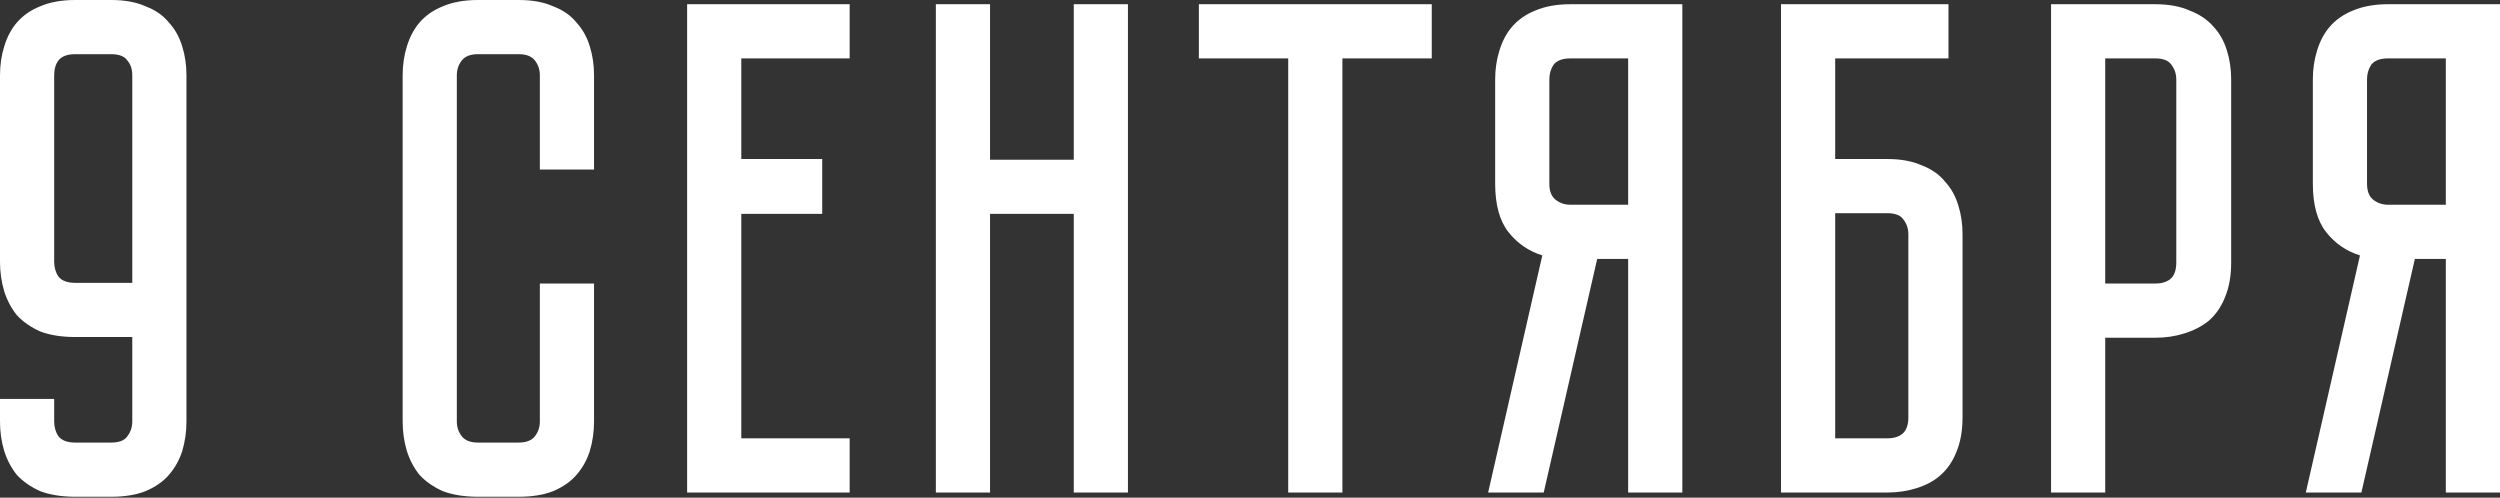 <?xml version="1.0" encoding="UTF-8"?> <svg xmlns="http://www.w3.org/2000/svg" width="427" height="85" viewBox="0 0 427 85" fill="none"><rect x="0" y="0" width="427" height="85" fill="#333333" stroke="none"/> <path d="M9.254 68.14L9.254 71.986C9.254 72.947 9.494 73.788 9.975 74.509C10.536 75.23 11.497 75.591 12.859 75.591H18.988C20.35 75.591 21.271 75.23 21.752 74.509C22.313 73.788 22.593 72.947 22.593 71.986L22.593 57.565L12.859 57.565C10.536 57.565 8.533 57.244 6.85 56.603C5.248 55.882 3.926 54.961 2.884 53.839C1.923 52.637 1.202 51.275 0.721 49.753C0.24 48.151 0 46.468 0 44.706L0 12.859C0 11.096 0.24 9.454 0.721 7.932C1.202 6.329 1.923 4.967 2.884 3.846C3.926 2.644 5.248 1.723 6.85 1.082C8.533 0.361 10.536 -5.73046e-06 12.859 -5.73046e-06L18.988 -5.73046e-06C21.311 -5.73046e-06 23.274 0.361 24.877 1.082C26.559 1.723 27.881 2.644 28.842 3.846C29.884 4.967 30.645 6.329 31.126 7.932C31.606 9.454 31.847 11.096 31.847 12.859L31.847 71.986C31.847 73.748 31.606 75.431 31.126 77.033C30.645 78.555 29.884 79.917 28.842 81.119C27.881 82.241 26.559 83.162 24.877 83.883C23.274 84.524 21.311 84.845 18.988 84.845H12.859C10.536 84.845 8.533 84.524 6.85 83.883C5.248 83.162 3.926 82.241 2.884 81.119C1.923 79.917 1.202 78.555 0.721 77.033C0.24 75.431 0 73.748 0 71.986L0 68.14L9.254 68.14ZM22.593 48.311L22.593 12.859C22.593 11.817 22.313 10.976 21.752 10.335C21.271 9.614 20.35 9.254 18.988 9.254L12.859 9.254C11.497 9.254 10.536 9.614 9.975 10.335C9.494 10.976 9.254 11.817 9.254 12.859L9.254 44.706C9.254 45.667 9.494 46.508 9.975 47.229C10.536 47.95 11.497 48.311 12.859 48.311L22.593 48.311ZM92.207 48.431L101.461 48.431L101.461 71.986C101.461 73.748 101.22 75.431 100.74 77.033C100.259 78.555 99.498 79.917 98.456 81.119C97.495 82.241 96.173 83.162 94.491 83.883C92.888 84.524 90.925 84.845 88.602 84.845L81.632 84.845C79.308 84.845 77.305 84.524 75.623 83.883C74.02 83.162 72.699 82.241 71.657 81.119C70.696 79.917 69.975 78.555 69.494 77.033C69.013 75.431 68.773 73.748 68.773 71.986L68.773 12.859C68.773 11.096 69.013 9.454 69.494 7.932C69.975 6.329 70.696 4.967 71.657 3.846C72.699 2.644 74.02 1.723 75.623 1.082C77.305 0.361 79.308 -5.73046e-06 81.632 -5.73046e-06L88.602 -5.73046e-06C90.925 -5.73046e-06 92.888 0.361 94.491 1.082C96.173 1.723 97.495 2.644 98.456 3.846C99.498 4.967 100.259 6.329 100.74 7.932C101.22 9.454 101.461 11.096 101.461 12.859L101.461 28.962L92.207 28.962L92.207 12.859C92.207 11.898 91.927 11.056 91.366 10.335C90.805 9.614 89.884 9.254 88.602 9.254L81.632 9.254C80.35 9.254 79.428 9.614 78.868 10.335C78.307 11.056 78.026 11.898 78.026 12.859L78.026 71.986C78.026 72.947 78.307 73.788 78.868 74.509C79.428 75.23 80.35 75.591 81.632 75.591L88.602 75.591C89.884 75.591 90.805 75.23 91.366 74.509C91.927 73.788 92.207 72.947 92.207 71.986L92.207 48.431ZM145.121 0.721V9.975L126.613 9.975L126.613 27.16L140.434 27.16L140.434 36.534L126.613 36.534L126.613 74.87L145.121 74.87L145.121 84.124L117.36 84.124L117.36 0.721L145.121 0.721ZM183.399 0.721L192.652 0.721L192.652 84.124L183.399 84.124L183.399 36.534L169.098 36.534L169.098 84.124L159.844 84.124L159.844 0.721L169.098 0.721L169.098 27.28L183.399 27.28L183.399 0.721ZM244.543 0.721V9.975L229.281 9.975L229.281 84.124L220.027 84.124L220.027 9.975L204.765 9.975V0.721L244.543 0.721ZM287.342 0.721L287.342 84.124L278.088 84.124L278.088 44.225L272.8 44.225L263.667 84.124L254.173 84.124L263.427 43.624C261.103 42.903 259.18 41.581 257.658 39.658C256.136 37.735 255.375 34.971 255.375 31.366L255.375 13.58C255.375 11.817 255.615 10.175 256.096 8.653C256.577 7.05 257.298 5.688 258.259 4.567C259.301 3.365 260.623 2.444 262.225 1.803C263.907 1.082 265.91 0.721 268.234 0.721L287.342 0.721ZM278.088 9.975L268.234 9.975C266.872 9.975 265.91 10.335 265.35 11.056C264.869 11.777 264.628 12.618 264.628 13.58V31.366C264.628 32.648 264.989 33.569 265.71 34.13C266.431 34.691 267.272 34.971 268.234 34.971L278.088 34.971V9.975ZM322.343 27.16C324.667 27.16 326.629 27.52 328.232 28.241C329.914 28.882 331.236 29.804 332.198 31.006C333.239 32.127 334 33.489 334.481 35.092C334.962 36.614 335.202 38.256 335.202 40.019L335.202 71.265C335.202 73.588 334.842 75.591 334.12 77.273C333.48 78.876 332.558 80.198 331.356 81.239C330.235 82.201 328.873 82.922 327.27 83.402C325.748 83.883 324.106 84.124 322.343 84.124L304.197 84.124L304.197 0.721L332.799 0.721L332.799 9.975L313.45 9.975V27.16L322.343 27.16ZM325.948 40.019C325.948 39.057 325.668 38.216 325.107 37.495C324.627 36.774 323.705 36.413 322.343 36.413L313.45 36.413L313.45 74.87L322.343 74.87C323.385 74.87 324.226 74.63 324.867 74.149C325.588 73.588 325.948 72.627 325.948 71.265L325.948 40.019ZM381.084 44.826C381.084 47.149 380.724 49.152 380.003 50.835C379.362 52.437 378.44 53.759 377.238 54.8C376.037 55.762 374.635 56.483 373.032 56.964C371.51 57.444 369.868 57.685 368.105 57.685L359.573 57.685L359.573 84.124L350.319 84.124L350.319 0.721L368.105 0.721C370.428 0.721 372.391 1.082 373.994 1.803C375.676 2.444 377.038 3.365 378.08 4.567C379.121 5.688 379.882 7.05 380.363 8.653C380.844 10.175 381.084 11.817 381.084 13.58L381.084 44.826ZM371.71 13.58C371.71 12.618 371.43 11.777 370.869 11.056C370.388 10.335 369.467 9.975 368.105 9.975L359.573 9.975L359.573 48.431L368.105 48.431C369.147 48.431 369.988 48.191 370.629 47.71C371.35 47.149 371.71 46.188 371.71 44.826L371.71 13.58ZM427 0.721L427 84.124L417.746 84.124L417.746 44.225L412.459 44.225L403.325 84.124L393.831 84.124L403.085 43.624C400.761 42.903 398.839 41.581 397.316 39.658C395.794 37.735 395.033 34.971 395.033 31.366V13.58C395.033 11.817 395.273 10.175 395.754 8.653C396.235 7.05 396.956 5.688 397.917 4.567C398.959 3.365 400.281 2.444 401.883 1.803C403.566 1.082 405.568 0.721 407.892 0.721L427 0.721ZM417.746 9.975L407.892 9.975C406.53 9.975 405.568 10.335 405.008 11.056C404.527 11.777 404.287 12.618 404.287 13.58V31.366C404.287 32.648 404.647 33.569 405.368 34.13C406.089 34.691 406.93 34.971 407.892 34.971L417.746 34.971V9.975Z" fill="white"></path> </svg> 